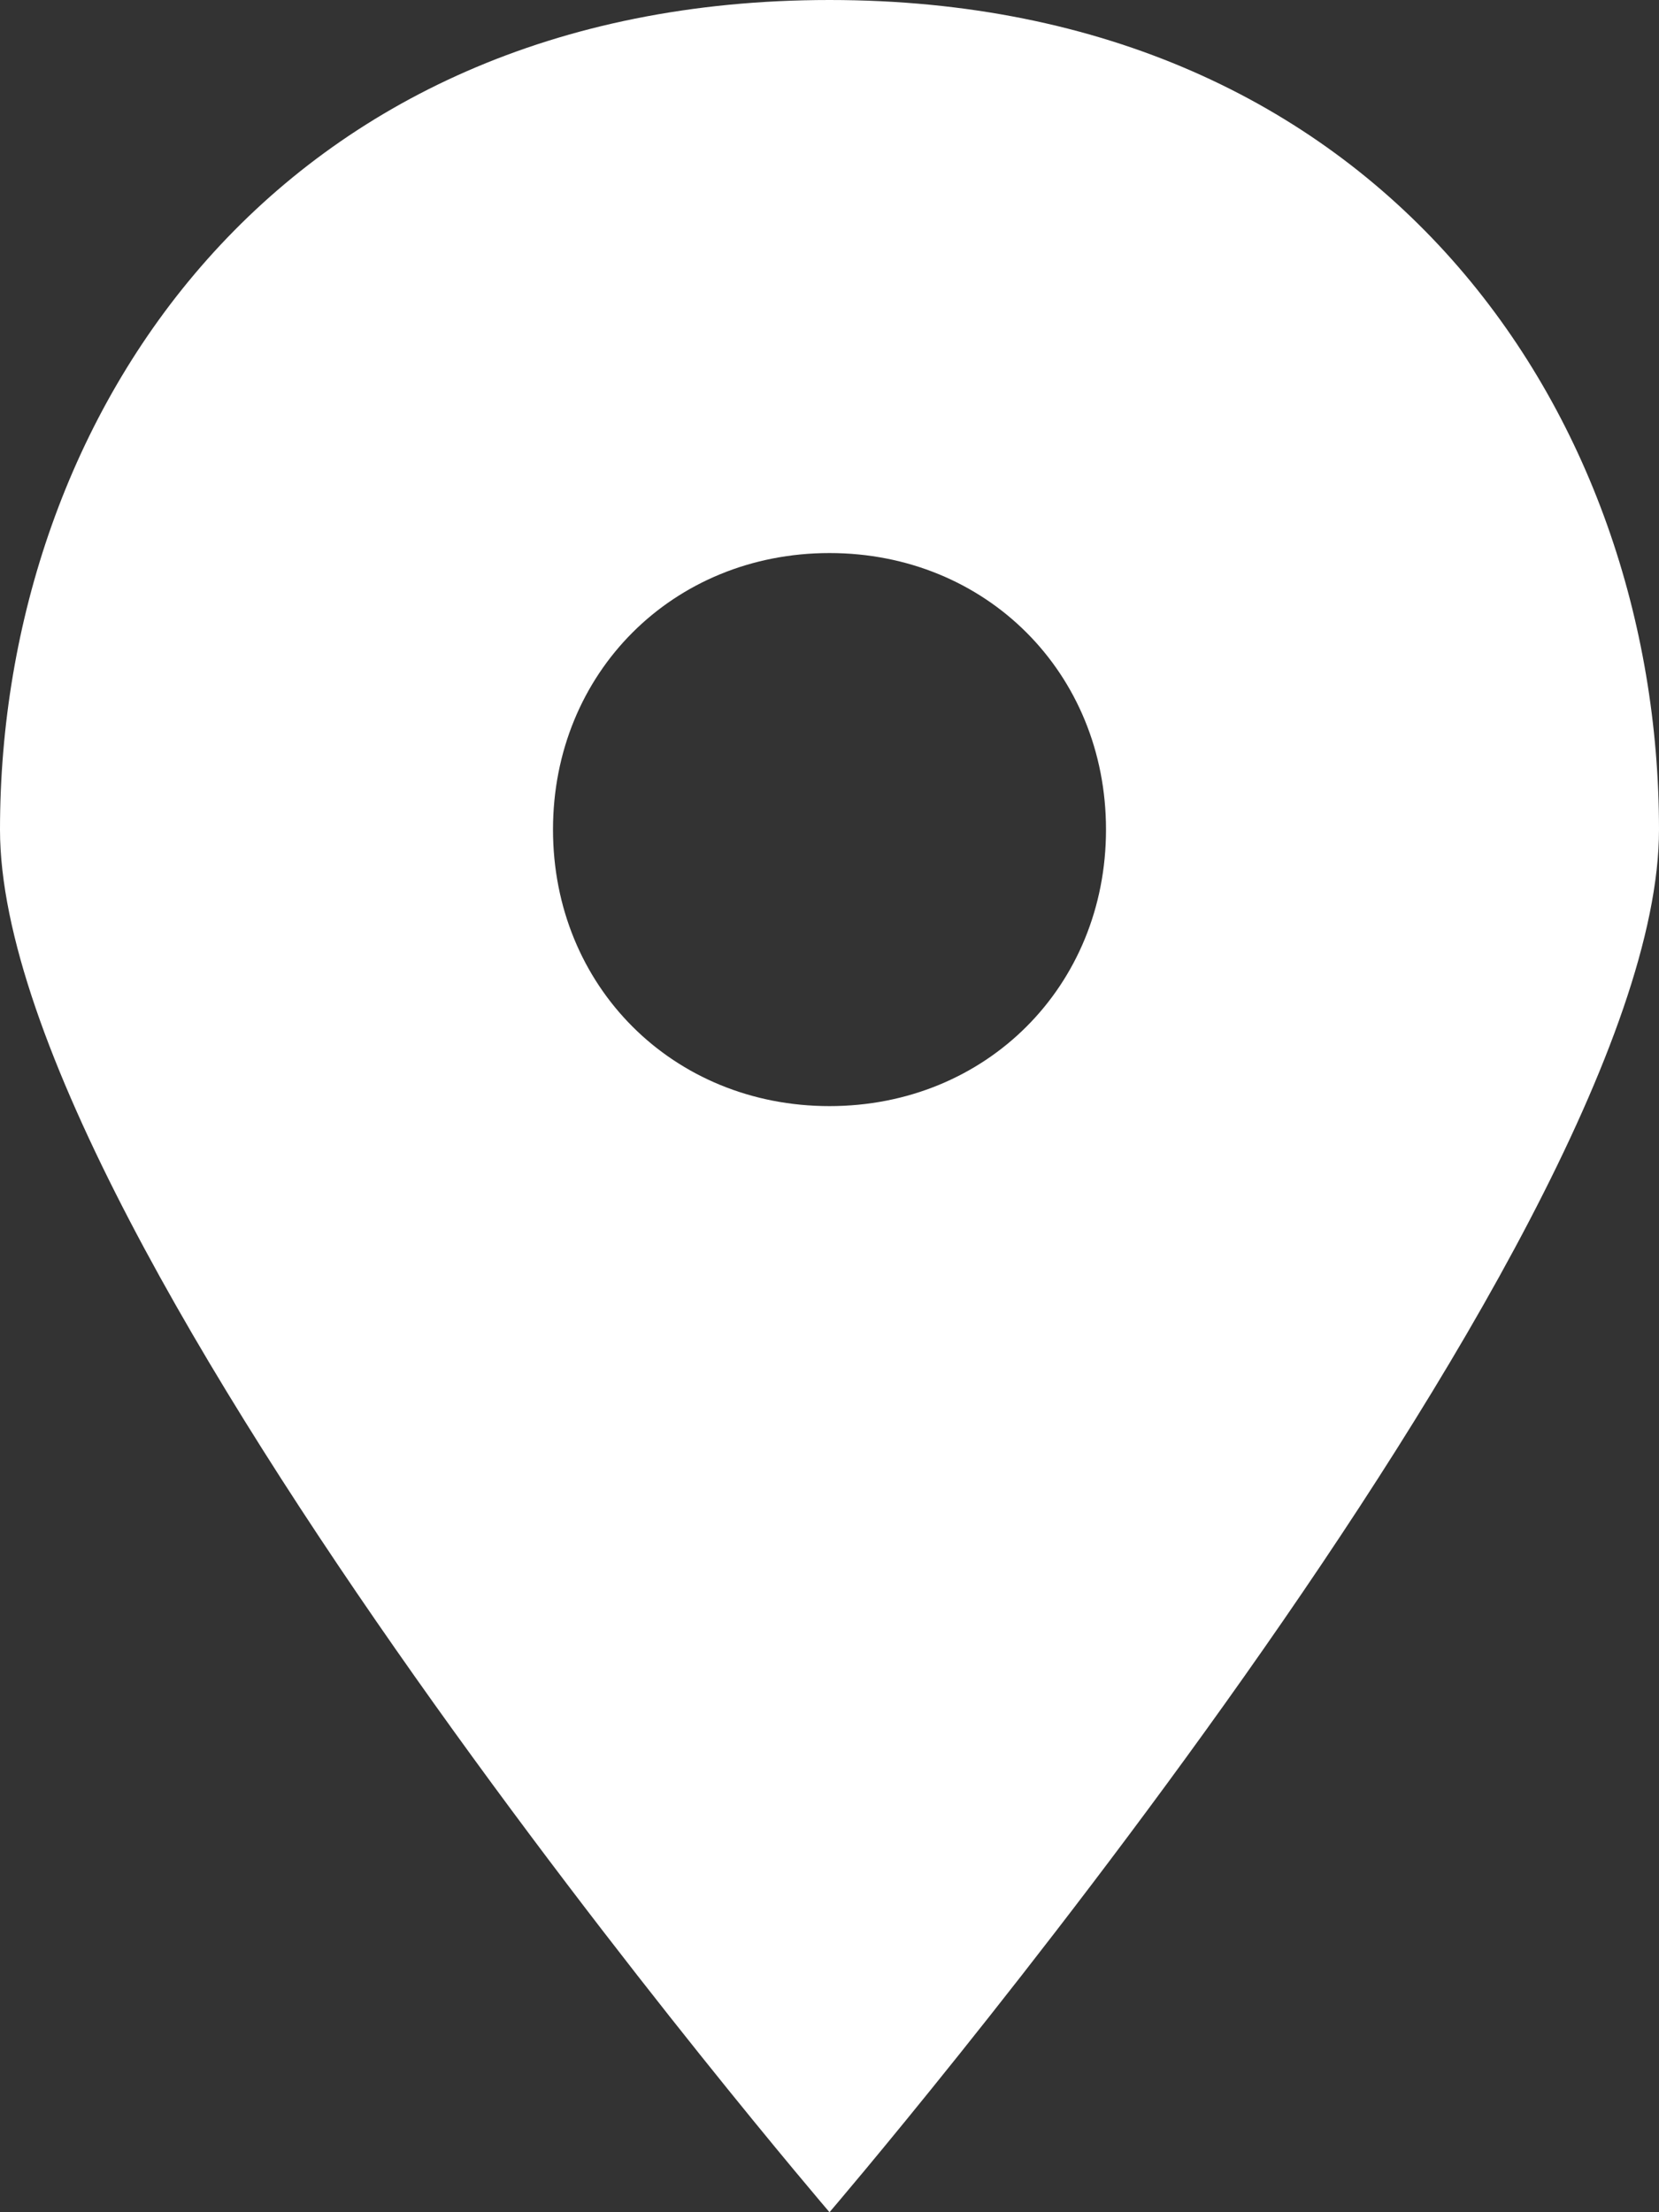 <?xml version="1.0" encoding="utf-8"?>
<!-- Generator: Adobe Illustrator 23.0.2, SVG Export Plug-In . SVG Version: 6.00 Build 0)  -->
<svg version="1.1" id="Laag_1" xmlns="http://www.w3.org/2000/svg" xmlns:xlink="http://www.w3.org/1999/xlink" x="0px" y="0px"
	 width="18px" height="24px" viewBox="0 0 18 24" style="enable-background:new 0 0 18 24;" xml:space="preserve">
<rect x="0" y="0" width="18" height="24" fill="#333333" stroke="none"/>
<style type="text/css">
	.st0{fill:#FFFFFF;}
</style>
<title>location</title>
<desc>Created with Sketch.</desc>
<g id="Page-1">
	<g id="location">
		<path id="Shape" class="st0" d="M9,0C3,0,0,4.5,0,9s9,15,9,15s9-10.5,9-15S15,0,9,0z M9,12c-1.7,0-3-1.3-3-3s1.3-3,3-3s3,1.3,3,3
			S10.7,12,9,12z"/>
	</g>
</g>
</svg>
